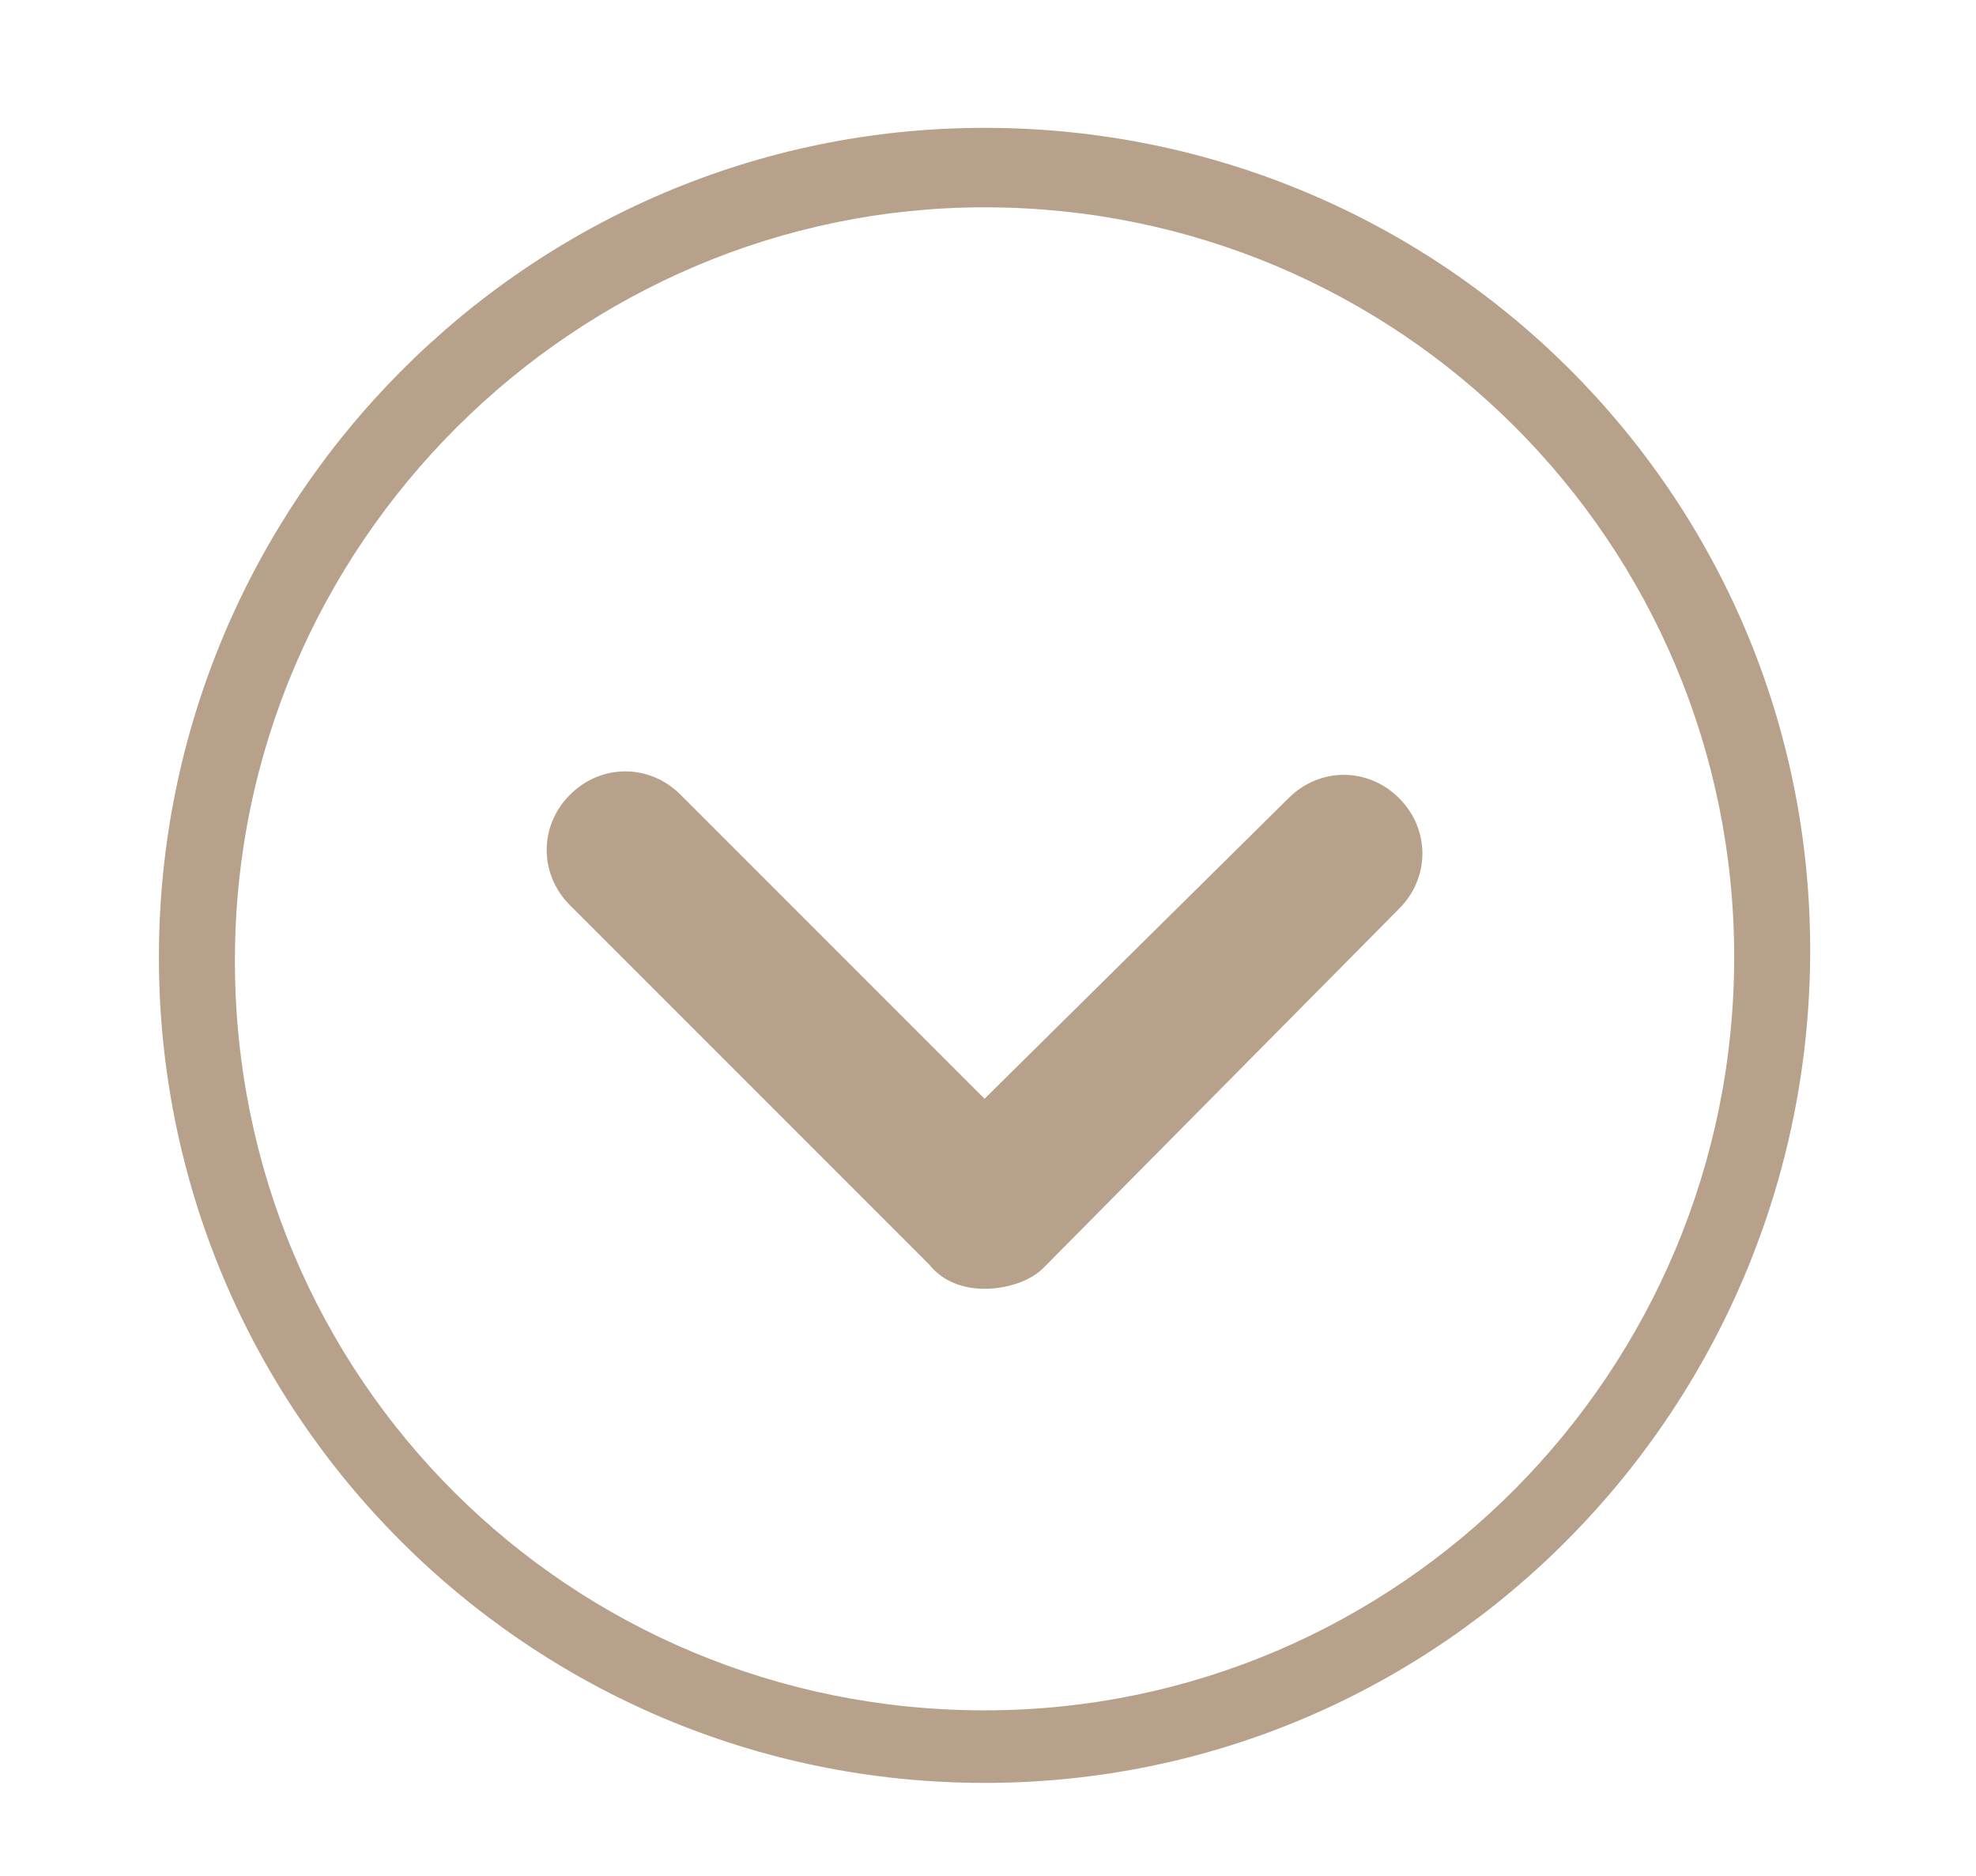 <?xml version="1.0" encoding="UTF-8"?> <!-- Generator: Adobe Illustrator 25.2.1, SVG Export Plug-In . SVG Version: 6.00 Build 0) --> <svg xmlns="http://www.w3.org/2000/svg" xmlns:xlink="http://www.w3.org/1999/xlink" id="Слой_1" x="0px" y="0px" viewBox="0 0 57.2 54.3" style="enable-background:new 0 0 57.2 54.3;" xml:space="preserve"> <style type="text/css"> .st0{fill:#B7A18A;} </style> <path class="st0" d="M28.5,51.6c-13.2,0-23.9-10.7-23.9-23.9s10.7-24,23.9-24s23.9,10.6,23.9,23.8S41.8,51.6,28.5,51.6z M28.5,6 C16.7,6,6.8,15.7,6.8,27.8s9.7,21.7,21.7,21.7s21.7-9.8,21.7-21.8S40.5,6,28.5,6z"></path> <g> <g> <path class="st0" d="M28.5,37.3c-0.6,0-1.2-0.2-1.6-0.7L16.5,26.2c-0.9-0.9-0.9-2.3,0-3.2c0.9-0.9,2.3-0.9,3.2,0l8.8,8.8l8.8-8.7 c0.9-0.9,2.3-0.9,3.2,0s0.9,2.3,0,3.2L30.2,36.7C29.8,37.1,29.1,37.3,28.5,37.3z"></path> </g> </g> </svg> 